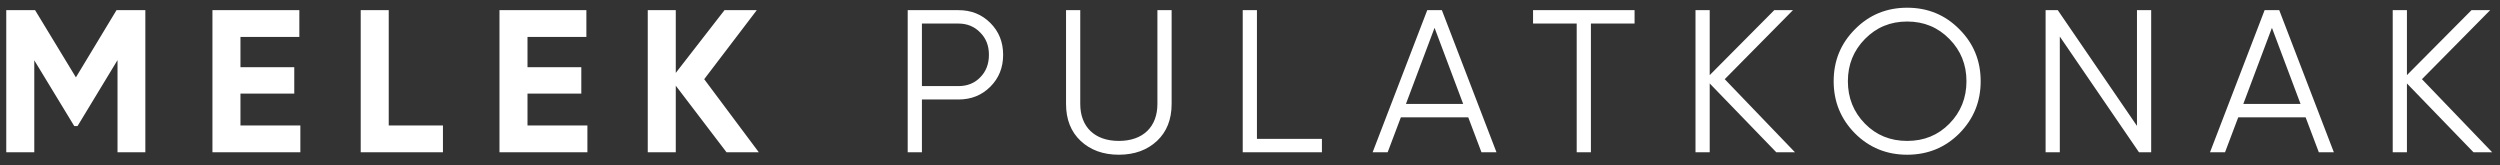 <svg width="197" height="13" viewBox="0 0 197 13" fill="none" xmlns="http://www.w3.org/2000/svg">
<rect x="0" y="0" width="197" height="13" fill="#333333" stroke="none"/>
<path d="M9.181 0.8H11.453V12H9.261V4.736L6.109 9.936H5.853L2.701 4.752V12H0.493V0.8H2.765L5.981 6.096L9.181 0.8ZM18.948 7.376V9.888H23.668V12H16.74V0.8H23.588V2.912H18.948V5.296H23.188V7.376H18.948ZM30.632 0.8V9.888H34.904V12H28.424V0.8H30.632ZM41.567 7.376V9.888H46.287V12H39.359V0.8H46.207V2.912H41.567V5.296H45.807V7.376H41.567ZM55.491 6.24L59.795 12H57.251L53.251 6.752V12H51.043V0.8H53.251V5.744L57.091 0.8H59.635L55.491 6.24ZM71.527 0.8H75.527C76.535 0.8 77.367 1.136 78.039 1.808C78.711 2.48 79.047 3.312 79.047 4.32C79.047 5.328 78.711 6.16 78.039 6.832C77.367 7.504 76.535 7.84 75.527 7.84H72.647V12H71.527V0.8ZM72.647 6.784H75.527C76.215 6.784 76.791 6.56 77.239 6.096C77.703 5.632 77.927 5.04 77.927 4.32C77.927 3.6 77.703 3.024 77.239 2.56C76.791 2.096 76.215 1.856 75.527 1.856H72.647V6.784ZM84.004 8.192V0.8H85.124V8.192C85.124 9.984 86.244 11.104 88.164 11.104C90.084 11.104 91.204 9.984 91.204 8.192V0.8H92.324V8.192C92.324 9.408 91.94 10.384 91.172 11.104C90.404 11.824 89.396 12.192 88.164 12.192C86.932 12.192 85.924 11.824 85.156 11.104C84.388 10.384 84.004 9.408 84.004 8.192ZM99.047 0.8V10.944H104.167V12H97.927V0.8H99.047ZM117.923 12H116.739L115.699 9.248H110.387L109.347 12H108.163L112.467 0.8H113.619L117.923 12ZM113.043 2.192L110.787 8.192H115.299L113.043 2.192ZM120.804 0.8H128.804V1.856H125.364V12H124.244V1.856H120.804V0.8ZM135.909 6.24L141.445 12H139.973L134.725 6.576V12H133.605V0.8H134.725V5.92L139.813 0.8H141.285L135.909 6.24ZM154.397 10.512C153.277 11.632 151.901 12.192 150.285 12.192C148.669 12.192 147.293 11.632 146.173 10.512C145.053 9.376 144.493 8.016 144.493 6.4C144.493 4.784 145.053 3.424 146.173 2.304C147.293 1.168 148.669 0.608 150.285 0.608C151.901 0.608 153.277 1.168 154.397 2.304C155.517 3.424 156.077 4.784 156.077 6.4C156.077 8.016 155.517 9.376 154.397 10.512ZM146.957 9.744C147.853 10.656 148.957 11.104 150.285 11.104C151.613 11.104 152.717 10.656 153.613 9.744C154.509 8.832 154.957 7.712 154.957 6.4C154.957 5.088 154.509 3.984 153.613 3.072C152.717 2.16 151.613 1.696 150.285 1.696C148.957 1.696 147.853 2.16 146.957 3.072C146.061 3.984 145.613 5.088 145.613 6.4C145.613 7.712 146.061 8.832 146.957 9.744ZM168.393 9.92V0.8H169.513V12H168.553L162.313 2.88V12H161.193V0.8H162.153L168.393 9.92ZM183.908 12H182.724L181.684 9.248H176.372L175.332 12H174.148L178.452 0.8H179.604L183.908 12ZM179.028 2.192L176.772 8.192H181.284L179.028 2.192ZM190.85 6.24L196.386 12H194.914L189.666 6.576V12H188.546V0.8H189.666V5.92L194.754 0.8H196.226L190.85 6.24Z" fill="white"/>
</svg>
